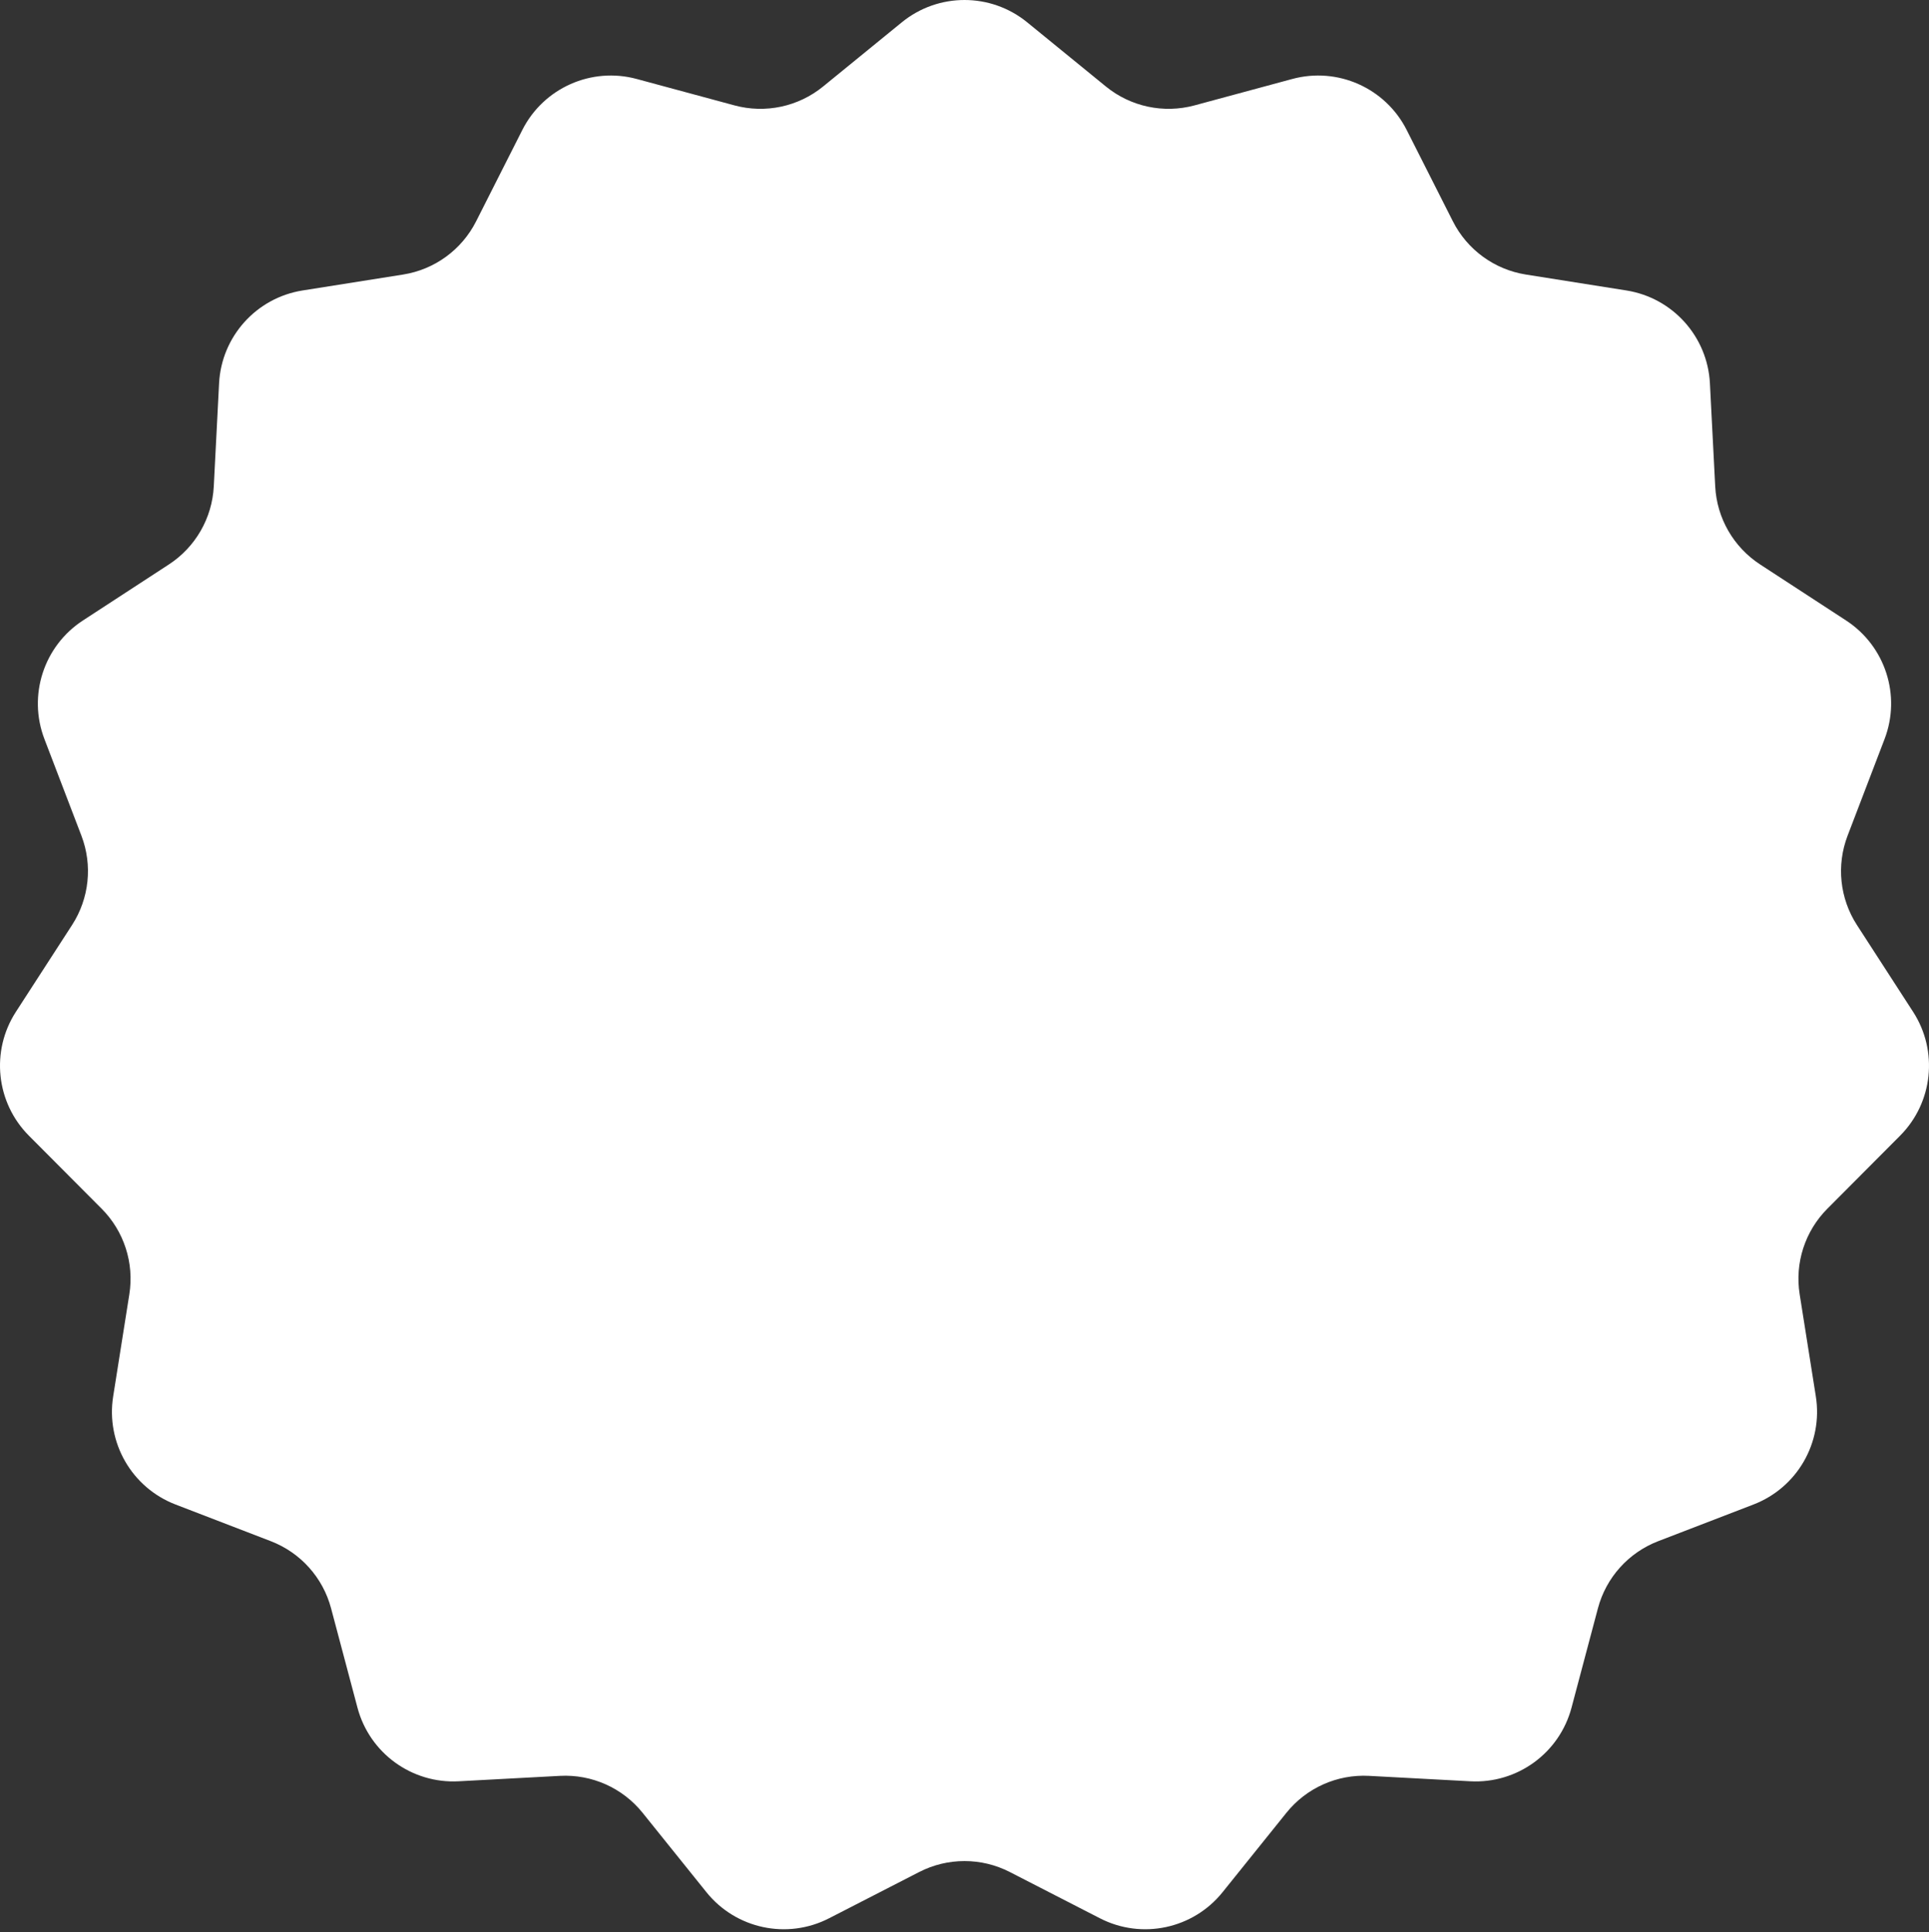 <svg width="600" height="601" viewBox="0 0 600 601" fill="none" xmlns="http://www.w3.org/2000/svg">
<rect x="0" y="0" width="600" height="601" fill="#333333" stroke="none"/>
<path d="M280.497 6.945C291.85 -2.315 308.149 -2.315 319.502 6.945L343.981 26.91C351.686 33.192 361.943 35.379 371.536 32.785L401.949 24.566C416.073 20.748 430.933 27.373 437.537 40.428L451.907 68.846C456.381 77.69 464.827 83.847 474.615 85.398L505.87 90.35C520.271 92.631 531.112 104.683 531.858 119.245L533.503 151.306C534.009 161.164 539.202 170.185 547.472 175.575L574.213 193.005C586.389 200.944 591.376 216.307 586.179 229.885L574.676 259.949C571.155 269.146 572.238 279.471 577.586 287.739L595.051 314.728C602.941 326.926 601.256 342.975 591.002 353.269L568.384 375.977C561.429 382.96 558.226 392.843 559.769 402.579L564.802 434.359C567.076 448.735 558.994 462.747 545.411 467.981L515.757 479.398C506.528 482.953 499.56 490.713 497.02 500.273L488.809 531.186C485.06 545.306 471.924 554.86 457.338 554.079L425.836 552.394C415.921 551.863 406.359 556.134 400.138 563.87L380.272 588.58C371.095 599.994 355.16 603.386 342.129 596.696L314.092 582.301C305.246 577.762 294.754 577.762 285.908 582.301L257.869 596.696C244.84 603.386 228.905 599.994 219.728 588.58L199.862 563.87C193.641 556.134 184.078 551.863 174.165 552.394L142.662 554.079C128.075 554.86 114.94 545.306 111.19 531.186L102.978 500.273C100.439 490.713 93.473 482.953 84.243 479.398L54.589 467.981C41.004 462.747 32.923 448.735 35.2 434.359L40.231 402.579C41.773 392.843 38.571 382.96 31.616 375.977L8.996 353.269C-1.256 342.975 -2.941 326.926 4.95 314.728L22.412 287.739C27.762 279.471 28.844 269.146 25.324 259.949L13.819 229.885C8.623 216.307 13.609 200.944 25.788 193.005L52.529 175.575C60.798 170.185 65.989 161.164 66.495 151.306L68.14 119.245C68.888 104.683 79.727 92.631 94.129 90.35L125.384 85.398C135.172 83.847 143.619 77.69 148.092 68.846L162.464 40.428C169.066 27.373 183.928 20.748 198.051 24.566L228.463 32.785C238.058 35.379 248.315 33.192 256.017 26.91L280.497 6.945Z" fill="white"/>
</svg>

